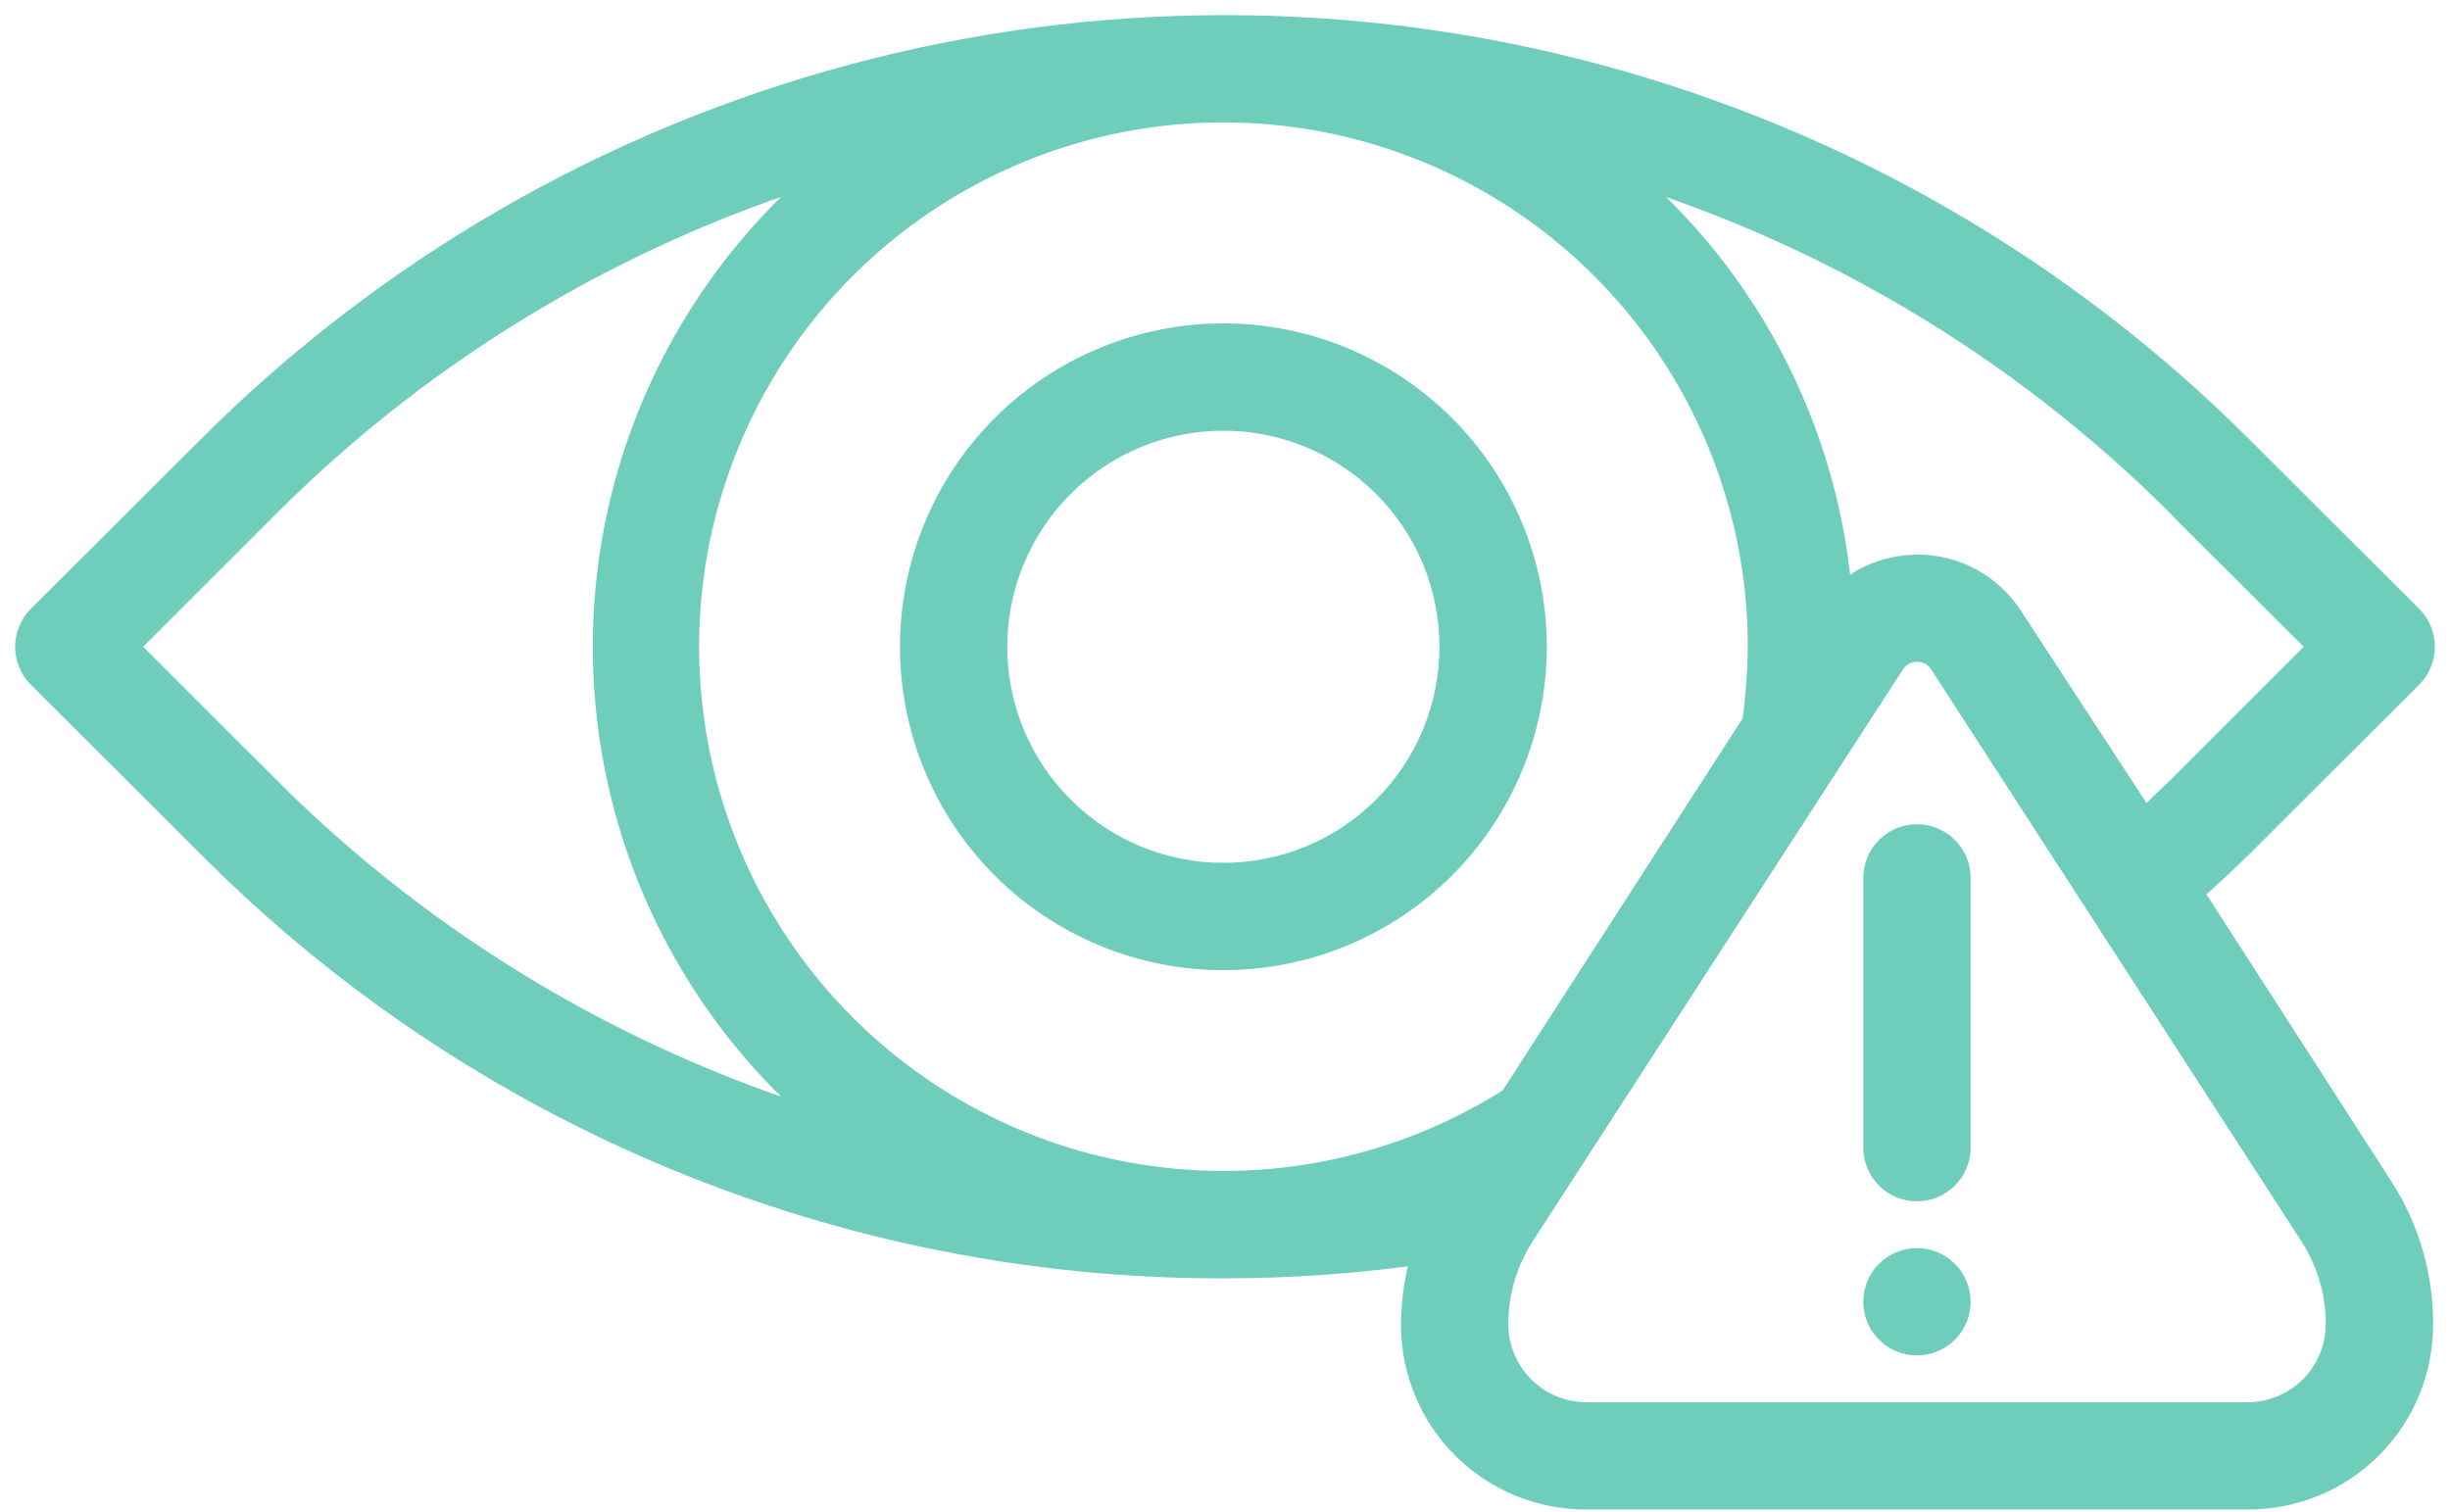 <svg width="81" height="50" viewBox="0 0 81 50" fill="none" xmlns="http://www.w3.org/2000/svg">
<path d="M40.446 11.193C37.743 11.193 35.15 12.267 33.239 14.178C31.328 16.09 30.254 18.682 30.254 21.385C30.254 24.088 31.328 26.68 33.239 28.592C35.15 30.503 37.743 31.577 40.446 31.577C43.149 31.577 45.741 30.503 47.653 28.592C49.564 26.681 50.638 24.088 50.638 21.385C50.638 18.682 49.564 16.09 47.653 14.178C45.741 12.267 43.149 11.193 40.446 11.193ZM40.446 29.029C38.419 29.029 36.474 28.223 35.041 26.79C33.607 25.356 32.802 23.412 32.802 21.385C32.802 19.358 33.607 17.413 35.041 15.98C36.474 14.546 38.419 13.741 40.446 13.741C42.473 13.741 44.417 14.546 45.851 15.98C47.284 17.413 48.09 19.358 48.09 21.385C48.09 23.412 47.284 25.356 45.851 26.79C44.417 28.223 42.473 29.029 40.446 29.029Z" fill="#6FCDBB" stroke="#6FCDBB"/>
<path d="M72.298 29.487C72.871 28.965 73.47 28.43 74.018 27.882L79.623 22.289C79.864 22.05 80 21.724 80 21.385C80 21.045 79.864 20.719 79.623 20.48L74.018 14.888C68.135 9.003 60.807 4.77 52.769 2.616C44.731 0.461 36.269 0.461 28.231 2.616C20.193 4.77 12.865 9.002 6.982 14.888L1.377 20.48C1.136 20.72 1 21.045 1 21.385C1 21.724 1.136 22.05 1.377 22.289L6.982 27.882C11.366 32.293 16.581 35.791 22.325 38.175C28.07 40.558 34.229 41.779 40.449 41.768C42.717 41.768 44.982 41.602 47.226 41.271C46.96 42.094 46.823 42.954 46.818 43.819C46.822 45.305 47.416 46.73 48.469 47.779C49.523 48.828 50.95 49.415 52.437 49.411H74.323C75.814 49.415 77.245 48.824 78.299 47.77C79.353 46.715 79.944 45.284 79.941 43.793C79.95 42.228 79.508 40.693 78.667 39.373L72.298 29.487ZM72.222 16.748L76.871 21.385L72.171 26.086C71.737 26.506 71.279 26.914 70.897 27.36L66.412 20.493C65.754 19.456 64.609 18.83 63.38 18.837C62.383 18.844 61.433 19.264 60.756 19.996C60.565 17.136 59.77 14.347 58.424 11.816C57.078 9.284 55.212 7.066 52.947 5.308C60.215 7.411 66.829 11.325 72.171 16.684L72.222 16.748ZM50.042 36.417C46.703 38.547 42.751 39.506 38.807 39.141C34.864 38.777 31.154 37.11 28.262 34.404C25.371 31.699 23.462 28.108 22.837 24.197C22.212 20.287 22.906 16.279 24.81 12.807C26.714 9.335 29.719 6.595 33.352 5.019C36.986 3.444 41.039 3.122 44.876 4.105C48.712 5.088 52.112 7.32 54.54 10.449C56.968 13.578 58.285 17.425 58.284 21.385C58.276 22.238 58.213 23.089 58.093 23.933L50.042 36.417ZM8.728 26.086L4.027 21.385L8.728 16.684C14.069 11.325 20.684 7.411 27.952 5.307C24.68 7.857 22.264 11.345 21.026 15.304C19.789 19.263 19.789 23.506 21.026 27.465C22.264 31.424 24.68 34.911 27.952 37.461C20.684 35.358 14.07 31.444 8.728 26.085V26.086ZM76.489 45.959C75.914 46.533 75.136 46.858 74.323 46.864H52.437C51.624 46.86 50.845 46.536 50.27 45.961C49.695 45.386 49.37 44.607 49.367 43.794C49.364 42.718 49.674 41.665 50.259 40.762L62.489 21.869C62.683 21.564 63.019 21.38 63.38 21.38C63.742 21.38 64.078 21.564 64.272 21.869L76.502 40.762C77.087 41.665 77.397 42.718 77.394 43.794C77.388 44.606 77.064 45.384 76.49 45.959H76.489Z" fill="#6FCDBB" stroke="#6FCDBB"/>
<path d="M62.103 29.028C62.103 28.325 62.673 27.754 63.377 27.754C64.08 27.754 64.651 28.325 64.651 29.028V37.946C64.651 38.65 64.08 39.22 63.377 39.22C62.673 39.22 62.103 38.65 62.103 37.946V29.028Z" fill="#6FCDBB" stroke="#6FCDBB"/>
<path d="M62.103 43.042C62.103 42.338 62.673 41.768 63.377 41.768C64.08 41.768 64.651 42.338 64.651 43.042C64.651 43.745 64.08 44.316 63.377 44.316C62.673 44.316 62.103 43.745 62.103 43.042Z" fill="#6FCDBB" stroke="#6FCDBB"/>
</svg>

